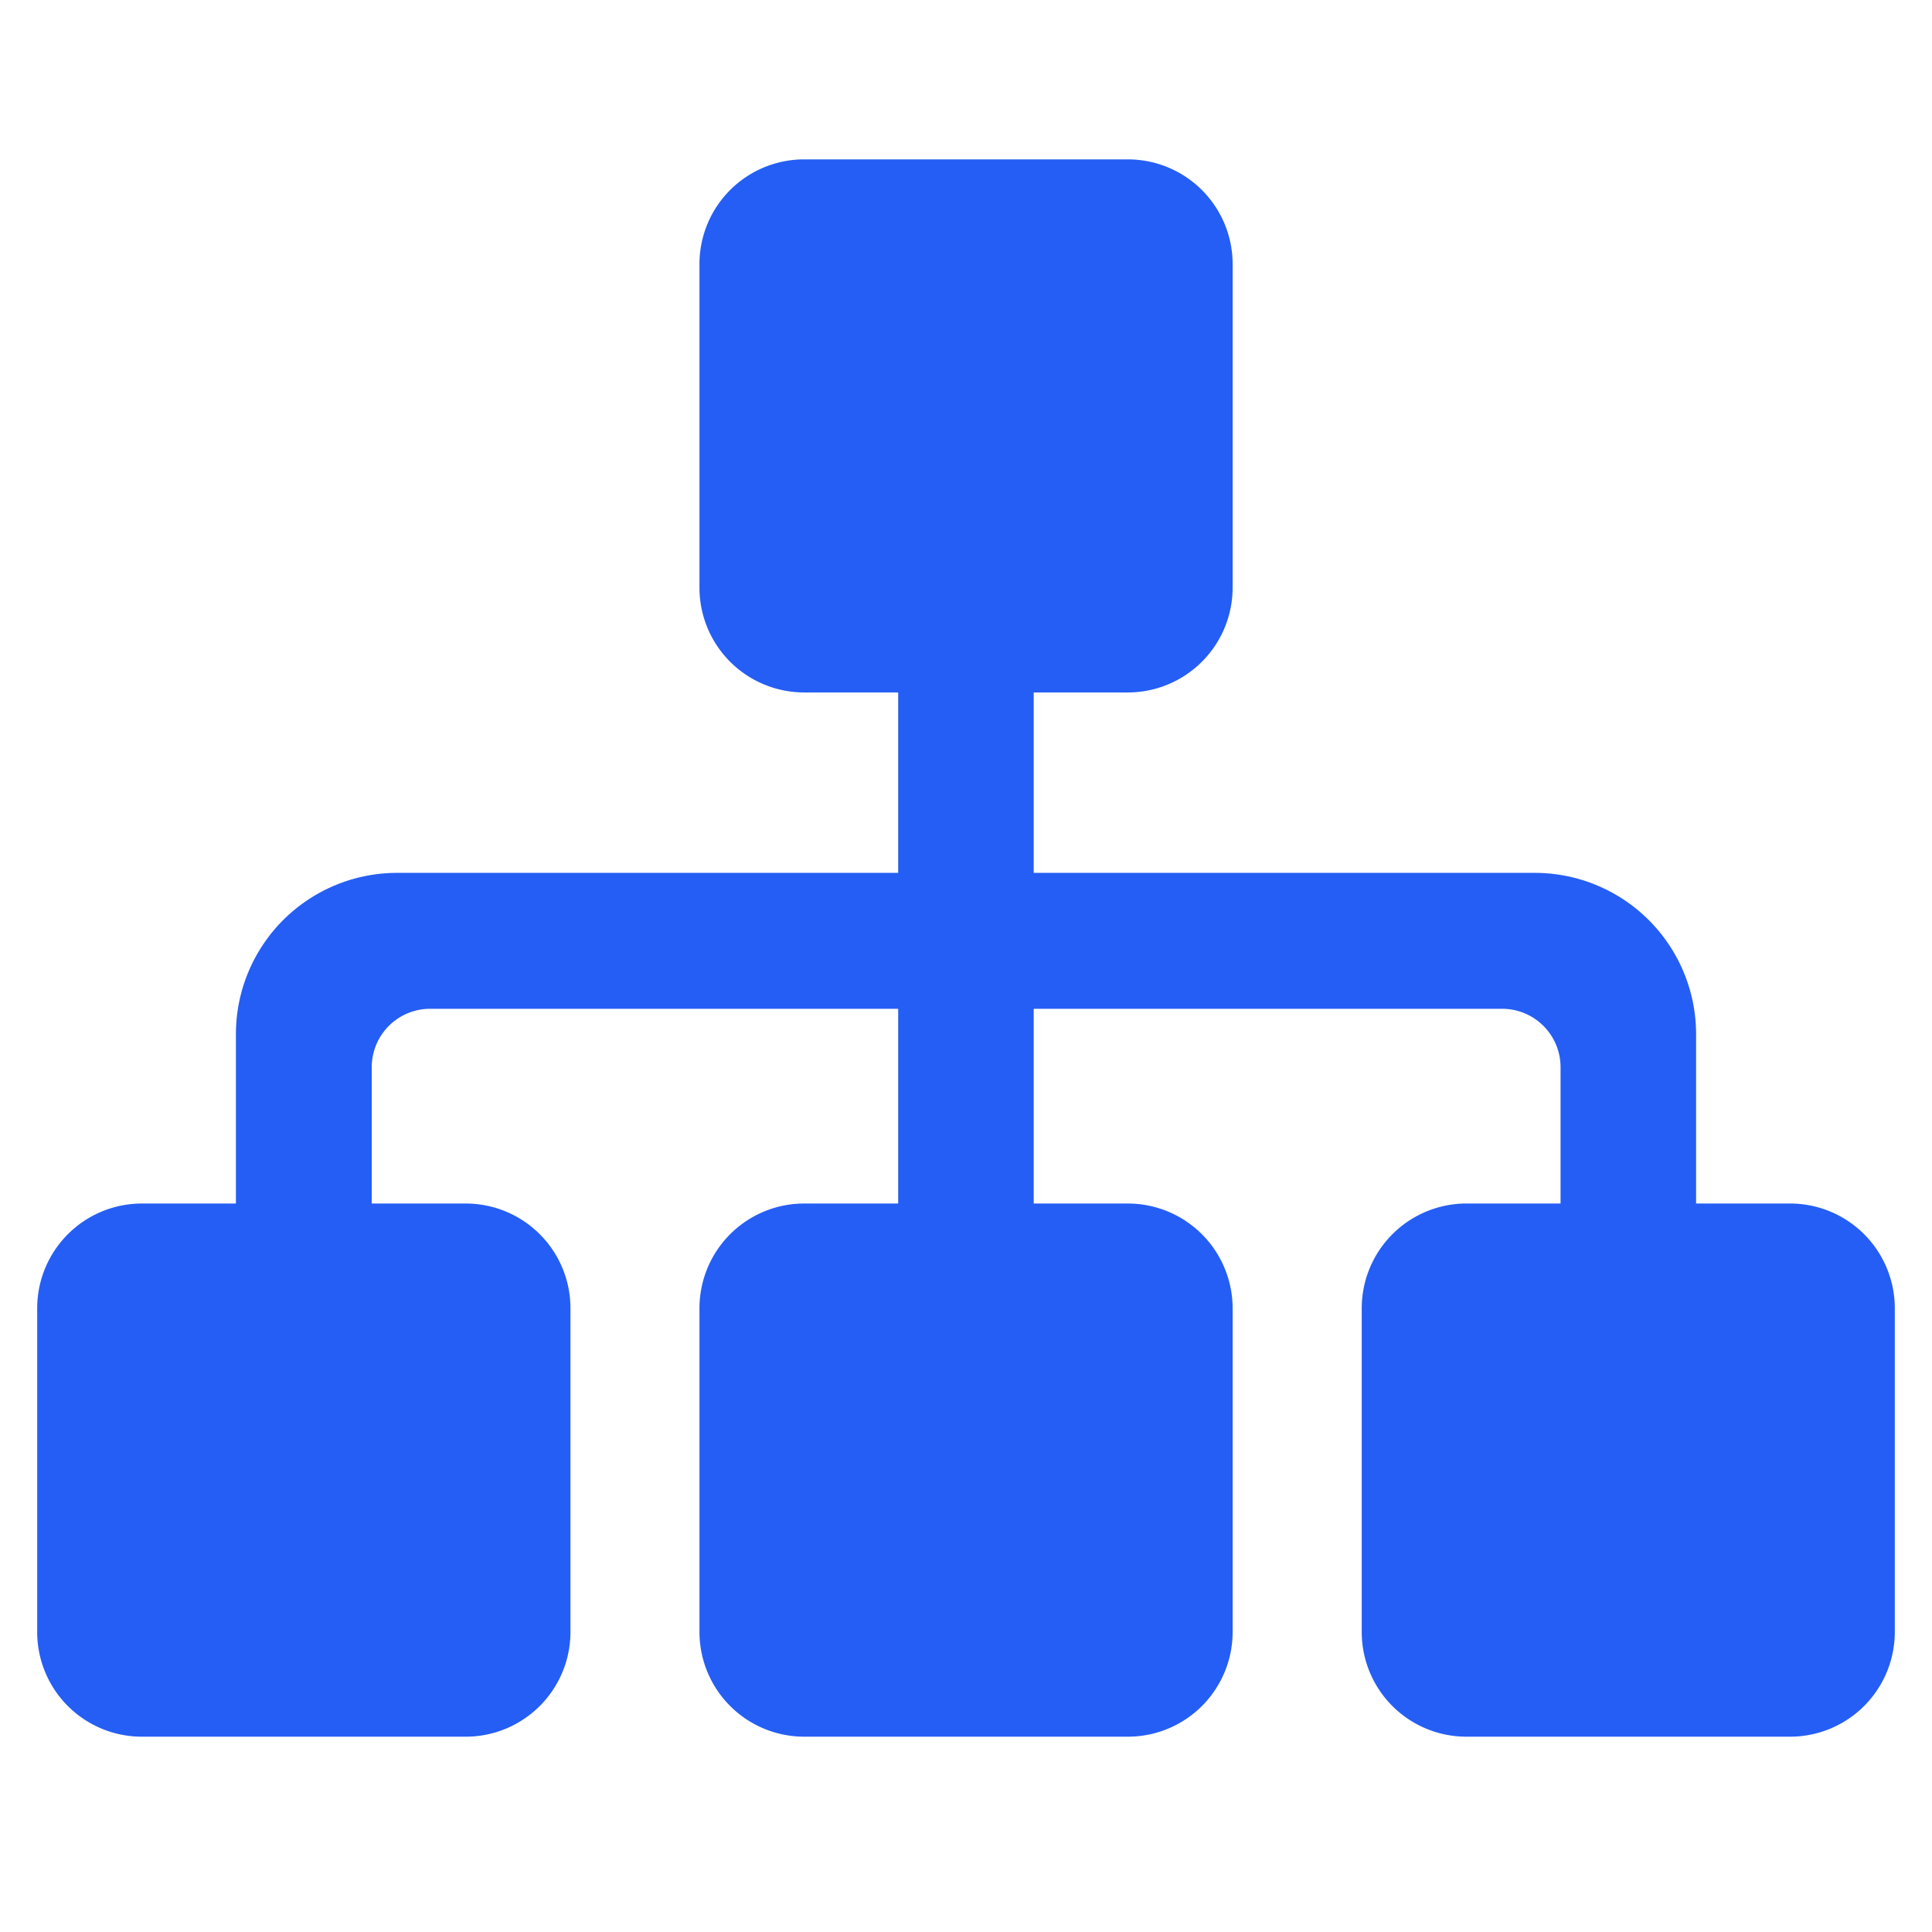 <svg xmlns="http://www.w3.org/2000/svg" id="Layer_1" data-name="Layer 1" viewBox="0 0 198.43 198.43"><defs><style>.cls-1{fill:#255ef5;}</style></defs><path class="cls-1" d="M194.61,134.35v33.3a10.76,10.76,0,0,1-10.72,10.72h-33.3a10.75,10.75,0,0,1-10.73-10.72v-33.3a10.76,10.76,0,0,1,10.73-10.74h9.69v-14a6,6,0,0,0-6-6H106.17v20h9.69a10.77,10.77,0,0,1,10.74,10.74v33.3a10.76,10.76,0,0,1-10.74,10.72H82.56a10.76,10.76,0,0,1-10.72-10.72v-33.3a10.76,10.76,0,0,1,10.72-10.74h9.69v-20H44.18a6,6,0,0,0-6,6v14h9.69a10.76,10.76,0,0,1,10.72,10.74v33.3a10.76,10.76,0,0,1-10.72,10.72H14.54A10.75,10.75,0,0,1,3.82,167.65v-33.3a10.76,10.76,0,0,1,10.72-10.74h9.69v-17.4A16.56,16.56,0,0,1,40.79,89.65H92.25V71.12H82.56A10.76,10.76,0,0,1,71.84,60.39V27.09A10.75,10.75,0,0,1,82.56,16.37h33.3A10.76,10.76,0,0,1,126.6,27.09v33.3a10.77,10.77,0,0,1-10.74,10.73h-9.69V89.65h51.47a16.57,16.57,0,0,1,16.56,16.56v17.4h9.69A10.76,10.76,0,0,1,194.61,134.35Z"></path></svg>